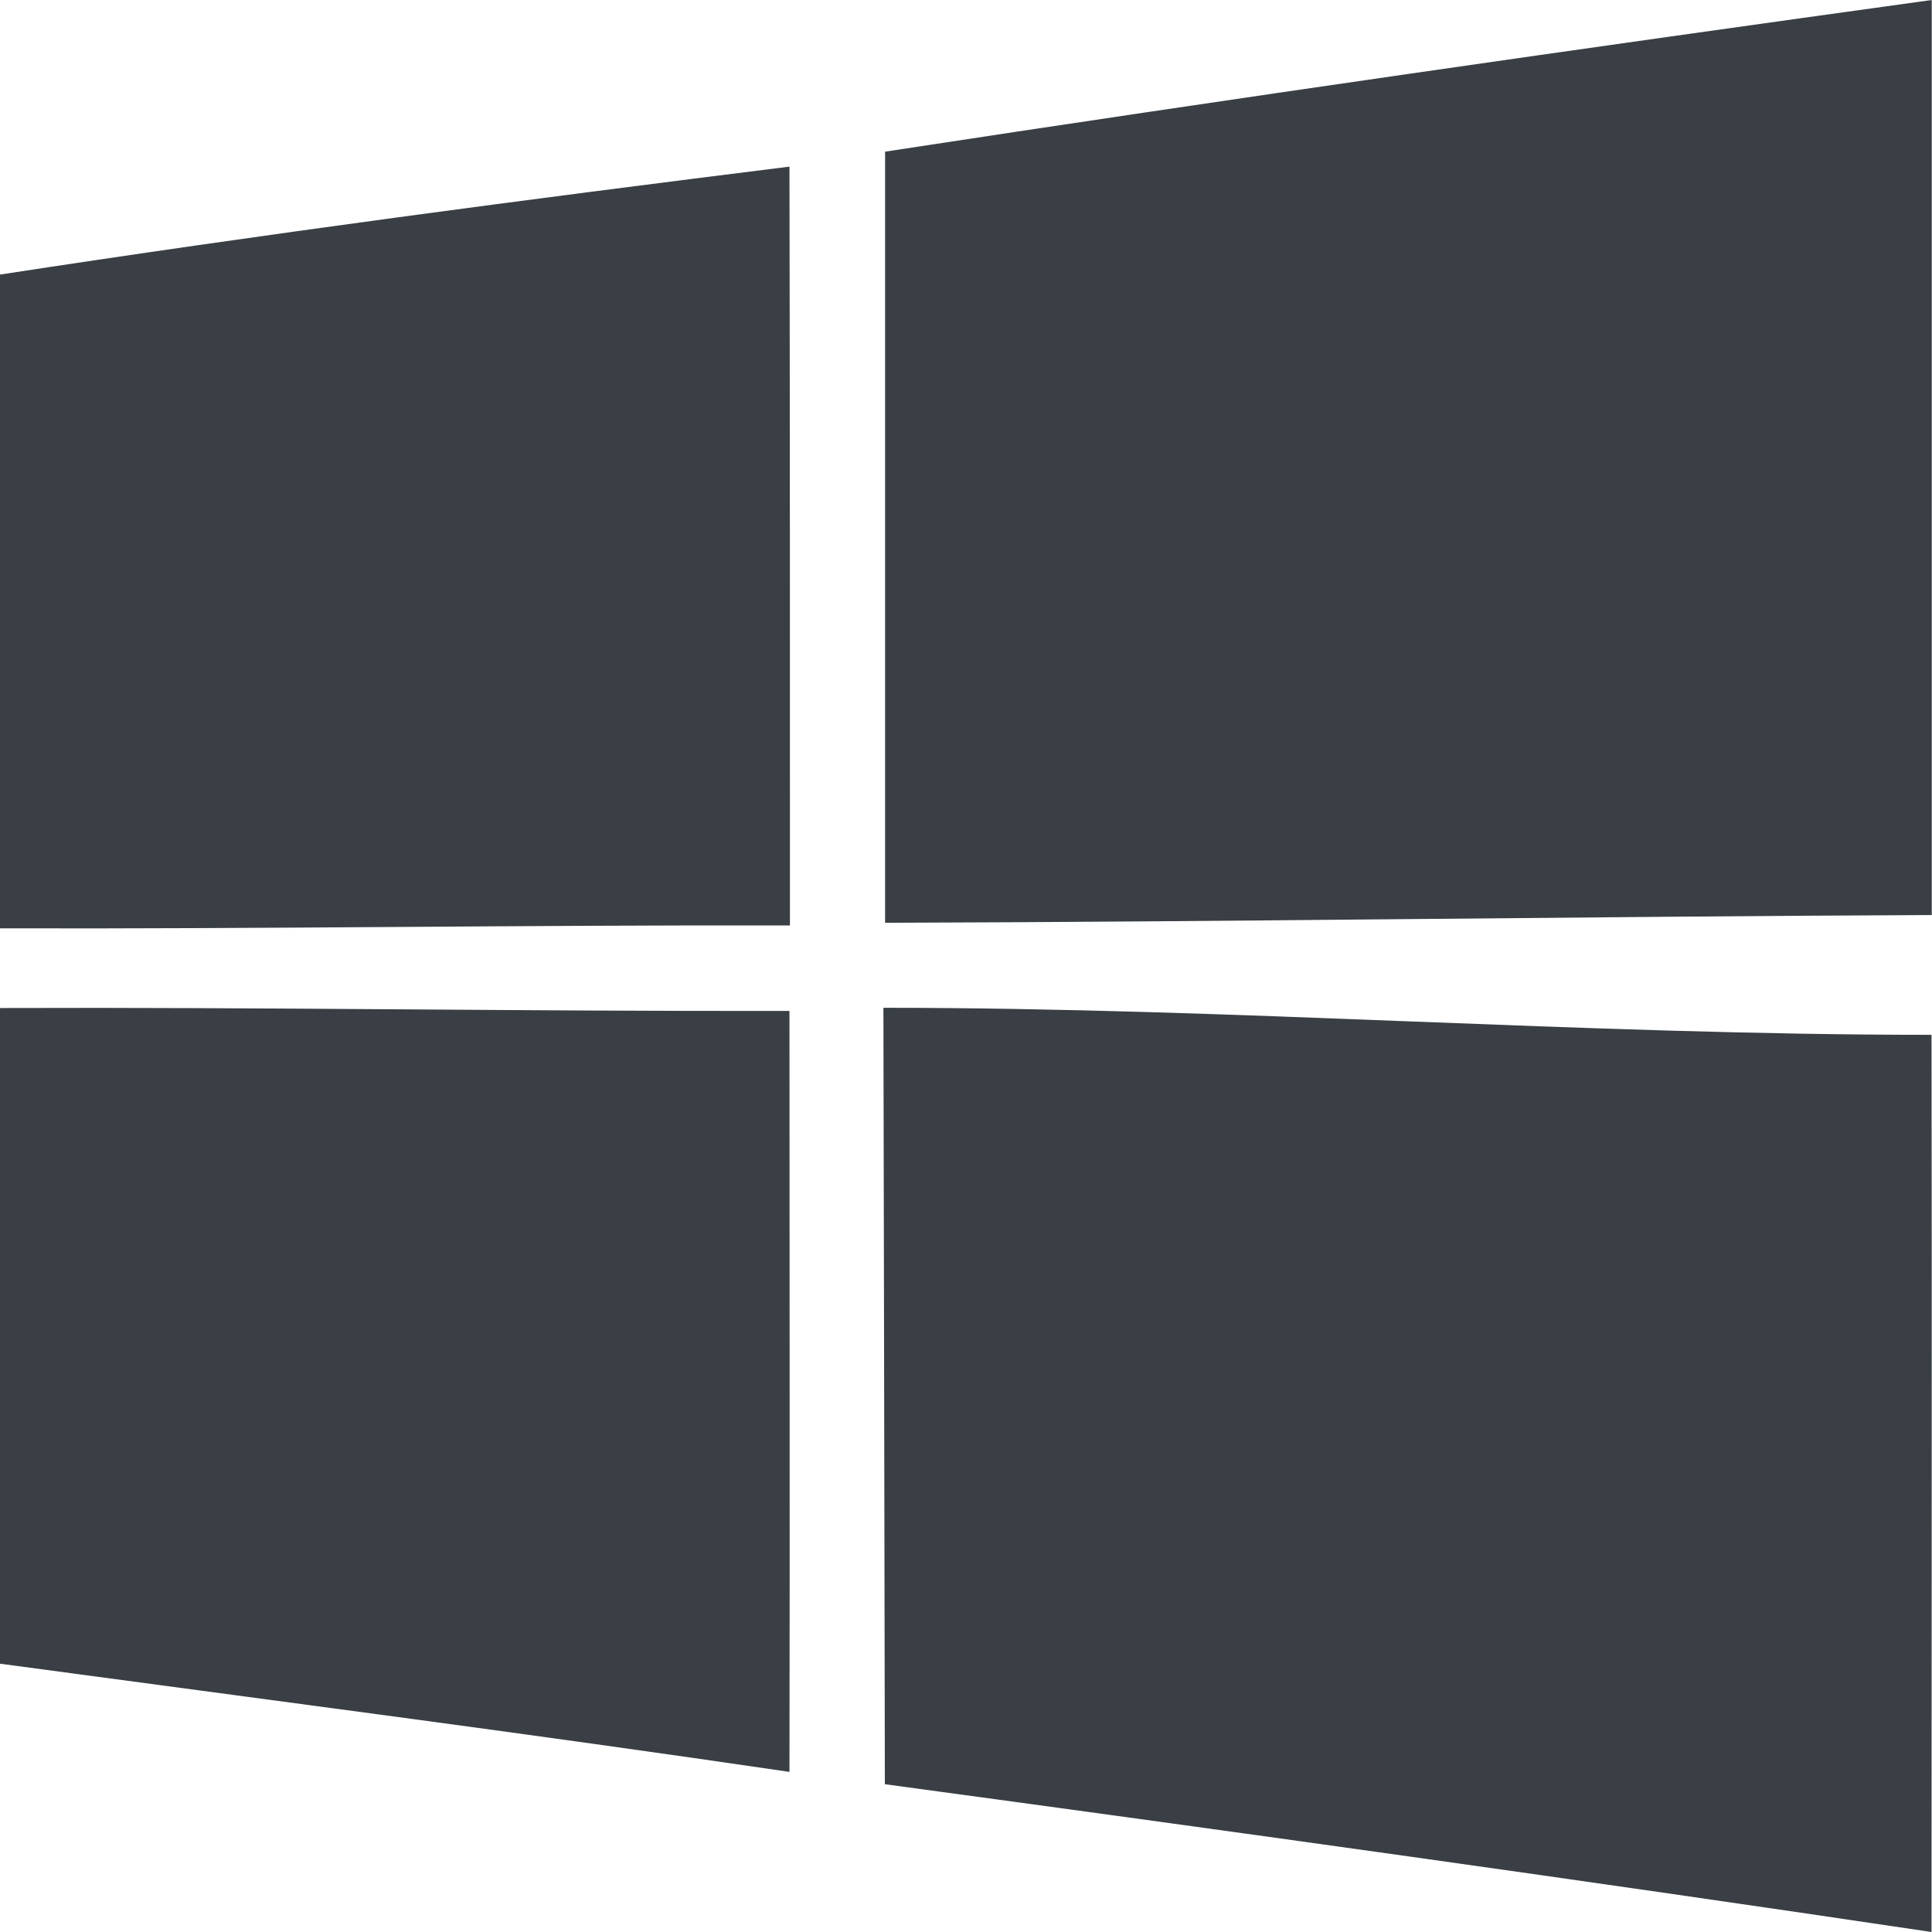 <?xml version="1.0" encoding="UTF-8"?>
<svg xmlns="http://www.w3.org/2000/svg" version="1.1" viewBox="0 0 800 800">
  <defs>
    <style>
      .cls-1 {
        fill: #393f44;
        fill-rule: evenodd;
      }
    </style>
  </defs>
  <!-- Generator: Adobe Illustrator 28.7.1, SVG Export Plug-In . SVG Version: 1.2.0 Build 142)  -->
  <g>
    <g id="Layer_1">
      <g id="Page-1">
        <g id="Dribbble-Light-Preview">
          <g id="icons">
            <path id="windows-_x5B__x23_174_x5D_" class="cls-1" d="M365.8,417.4c.2,80,.4,215.8.6,321.4,144.6,19.6,289.1,39.7,433.4,61.2,0-126.1.2-251.5,0-371.5-144.7,0-289.3-11.2-434.1-11.2M0,417.4v271.5c109,14.7,218.1,28.8,326.9,44.8.2-105,0-210.1,0-315.1-109,.2-217.9-1.6-326.8-1.2M0,113.7v270.7c109,.3,218.1-1.4,327.1-1.2,0-104.8,0-209.4-.2-314.2C217.8,82.6,108.7,97,0,113.7M800,378.9c-144.5.6-289,2.8-433.5,3.2,0-106.5,0-212.9,0-319.3C510.8,40.7,655.4,20,799.9,0c0,126.3,0,252.5,0,378.9"/>
          </g>
        </g>
      </g>
    </g>
  </g>
</svg>